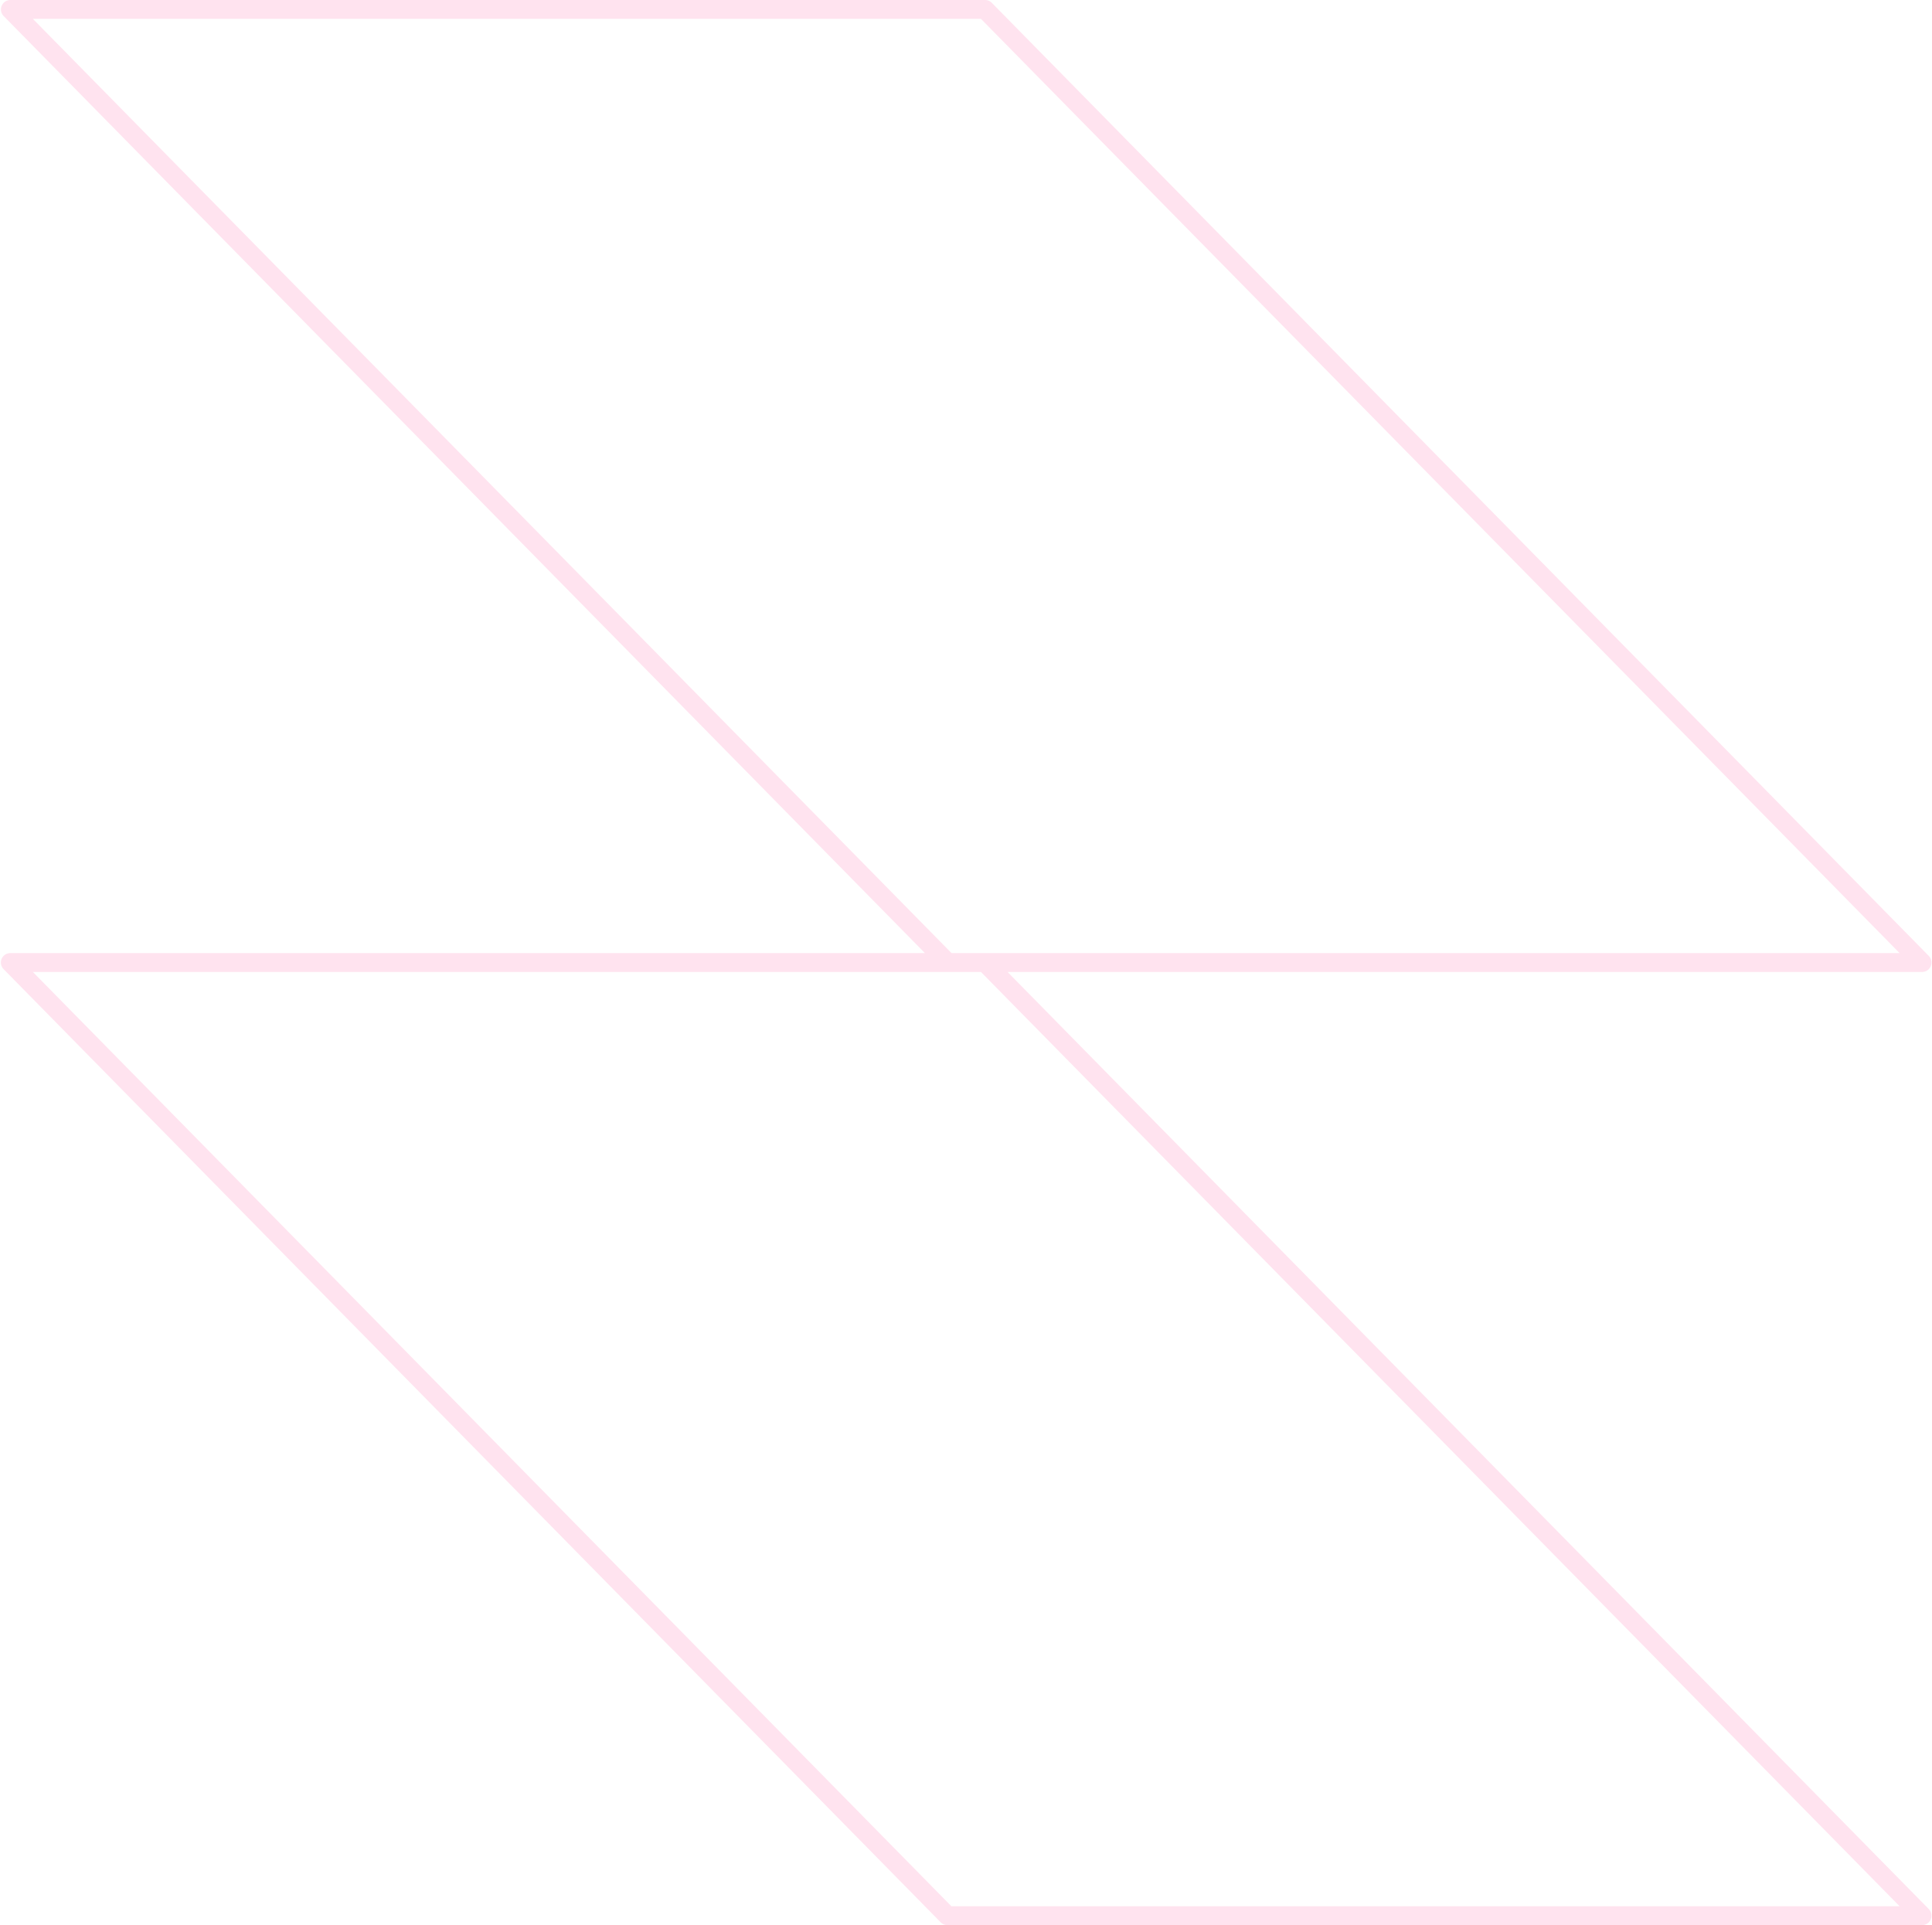 <?xml version="1.0" encoding="UTF-8" standalone="no"?><svg xmlns="http://www.w3.org/2000/svg" xmlns:xlink="http://www.w3.org/1999/xlink" data-name="Layer 1" fill="#ffe3ef" height="408.2" preserveAspectRatio="xMidYMid meet" version="1" viewBox="-0.2 -0.0 409.6 408.2" width="409.6" zoomAndPan="magnify"><g id="change1_1"><path d="M213.41,206.07H407.3a2,2,0,0,0,1.42-3.4L210.07.6a2,2,0,0,0-1.43-.6H2A2,2,0,0,0,.16,1.23,2,2,0,0,0,.57,3.4L195.89,202.07H2a2,2,0,0,0-1.43,3.41L199.23,407.55a2,2,0,0,0,1.43.6H407.3a2,2,0,0,0,1.84-1.23,2,2,0,0,0-.42-2.17ZM6.77,4h201L402.53,202.07h-201ZM201.5,404.15,6.77,206.07h201L402.53,404.15Z" fill="inherit"/></g></svg>